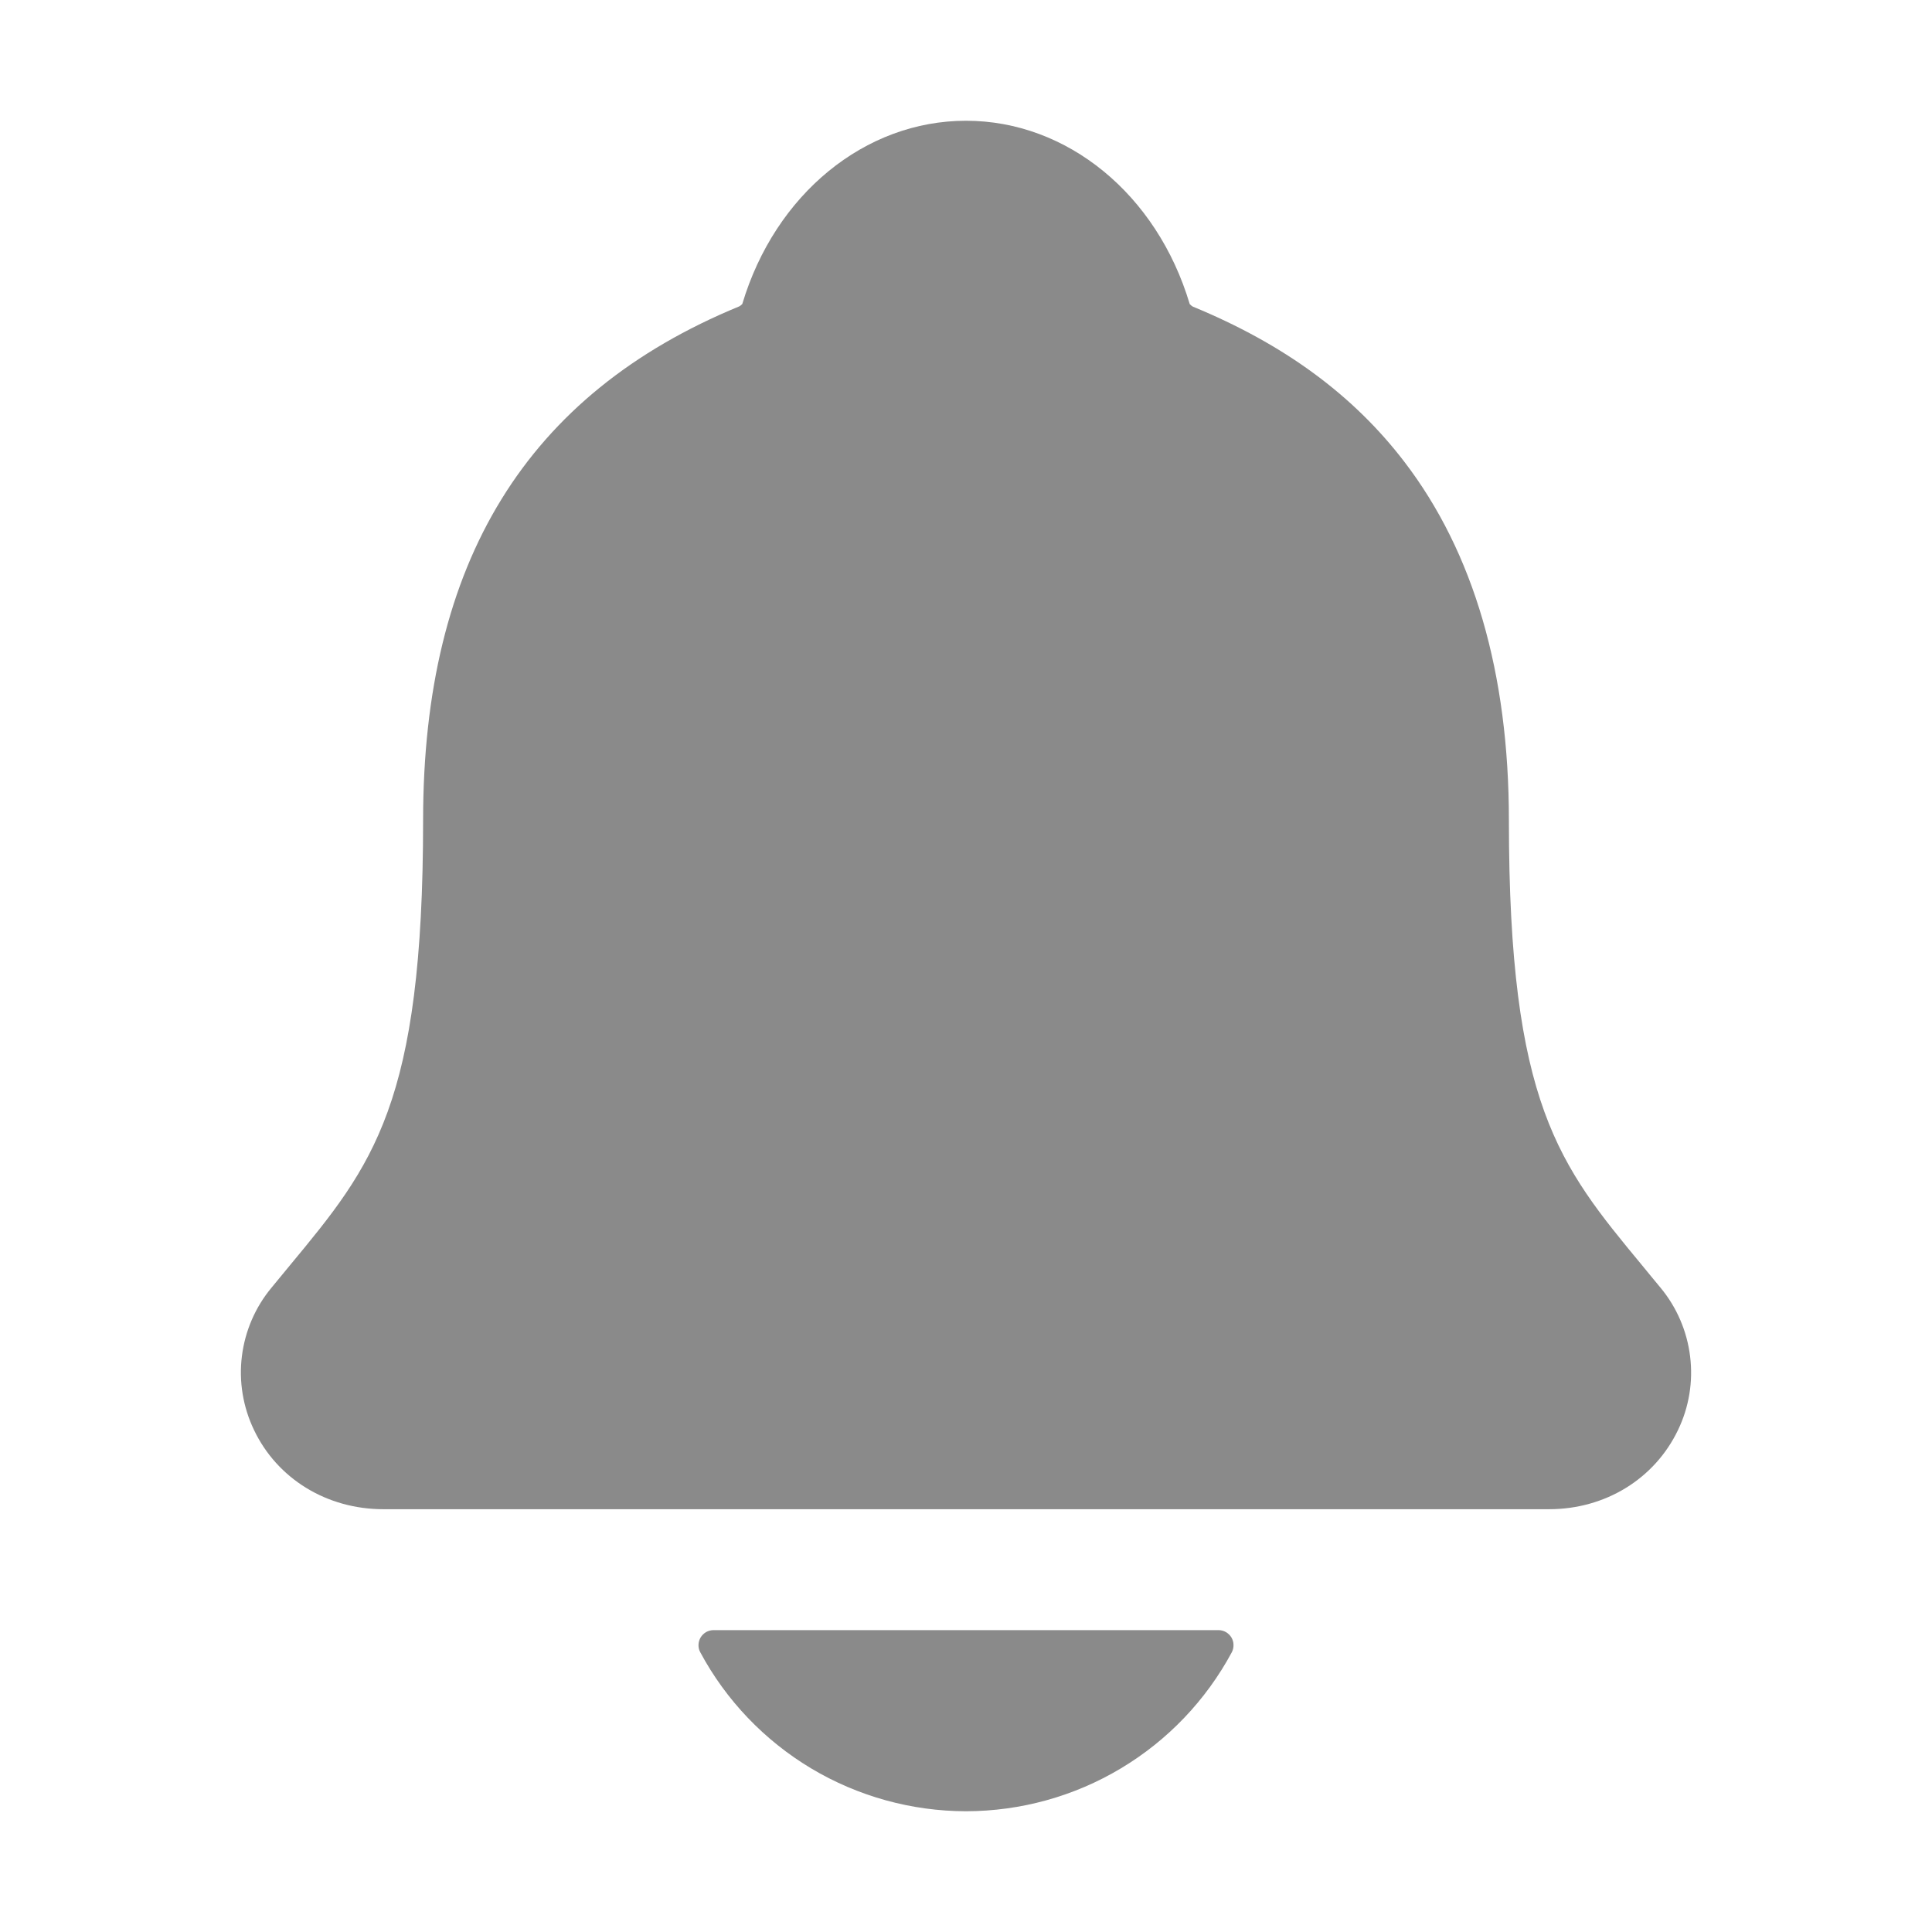 <svg width="24" height="24" viewBox="0 0 24 24" fill="none" xmlns="http://www.w3.org/2000/svg">
<path d="M20.629 15.998C20.551 15.905 20.475 15.811 20.4 15.72C19.368 14.473 18.744 13.72 18.744 10.189C18.744 8.361 18.307 6.861 17.445 5.736C16.809 4.905 15.95 4.275 14.818 3.809C14.803 3.8 14.79 3.79 14.779 3.777C14.372 2.413 13.257 1.5 12 1.5C10.743 1.5 9.629 2.413 9.221 3.776C9.211 3.788 9.198 3.798 9.183 3.806C6.541 4.894 5.256 6.982 5.256 10.188C5.256 13.72 4.633 14.473 3.601 15.719C3.526 15.809 3.45 15.901 3.372 15.997C3.171 16.239 3.044 16.534 3.005 16.847C2.966 17.159 3.018 17.476 3.154 17.761C3.443 18.37 4.06 18.748 4.763 18.748H19.242C19.943 18.748 20.555 18.37 20.845 17.764C20.982 17.48 21.034 17.162 20.995 16.849C20.957 16.537 20.83 16.241 20.629 15.998Z" fill="#8A8A8A"/>
<path d="M12 22.5C12.677 22.499 13.342 22.316 13.923 21.968C14.505 21.62 14.981 21.122 15.302 20.525C15.317 20.497 15.324 20.465 15.323 20.432C15.323 20.4 15.313 20.368 15.297 20.341C15.28 20.313 15.256 20.29 15.228 20.274C15.2 20.258 15.168 20.25 15.136 20.25H8.865C8.833 20.25 8.801 20.258 8.772 20.274C8.744 20.29 8.721 20.313 8.704 20.34C8.687 20.368 8.678 20.4 8.677 20.432C8.676 20.464 8.683 20.497 8.699 20.525C9.019 21.122 9.496 21.62 10.077 21.968C10.658 22.315 11.323 22.499 12 22.5Z" fill="#8A8A8A"/>
</svg>
